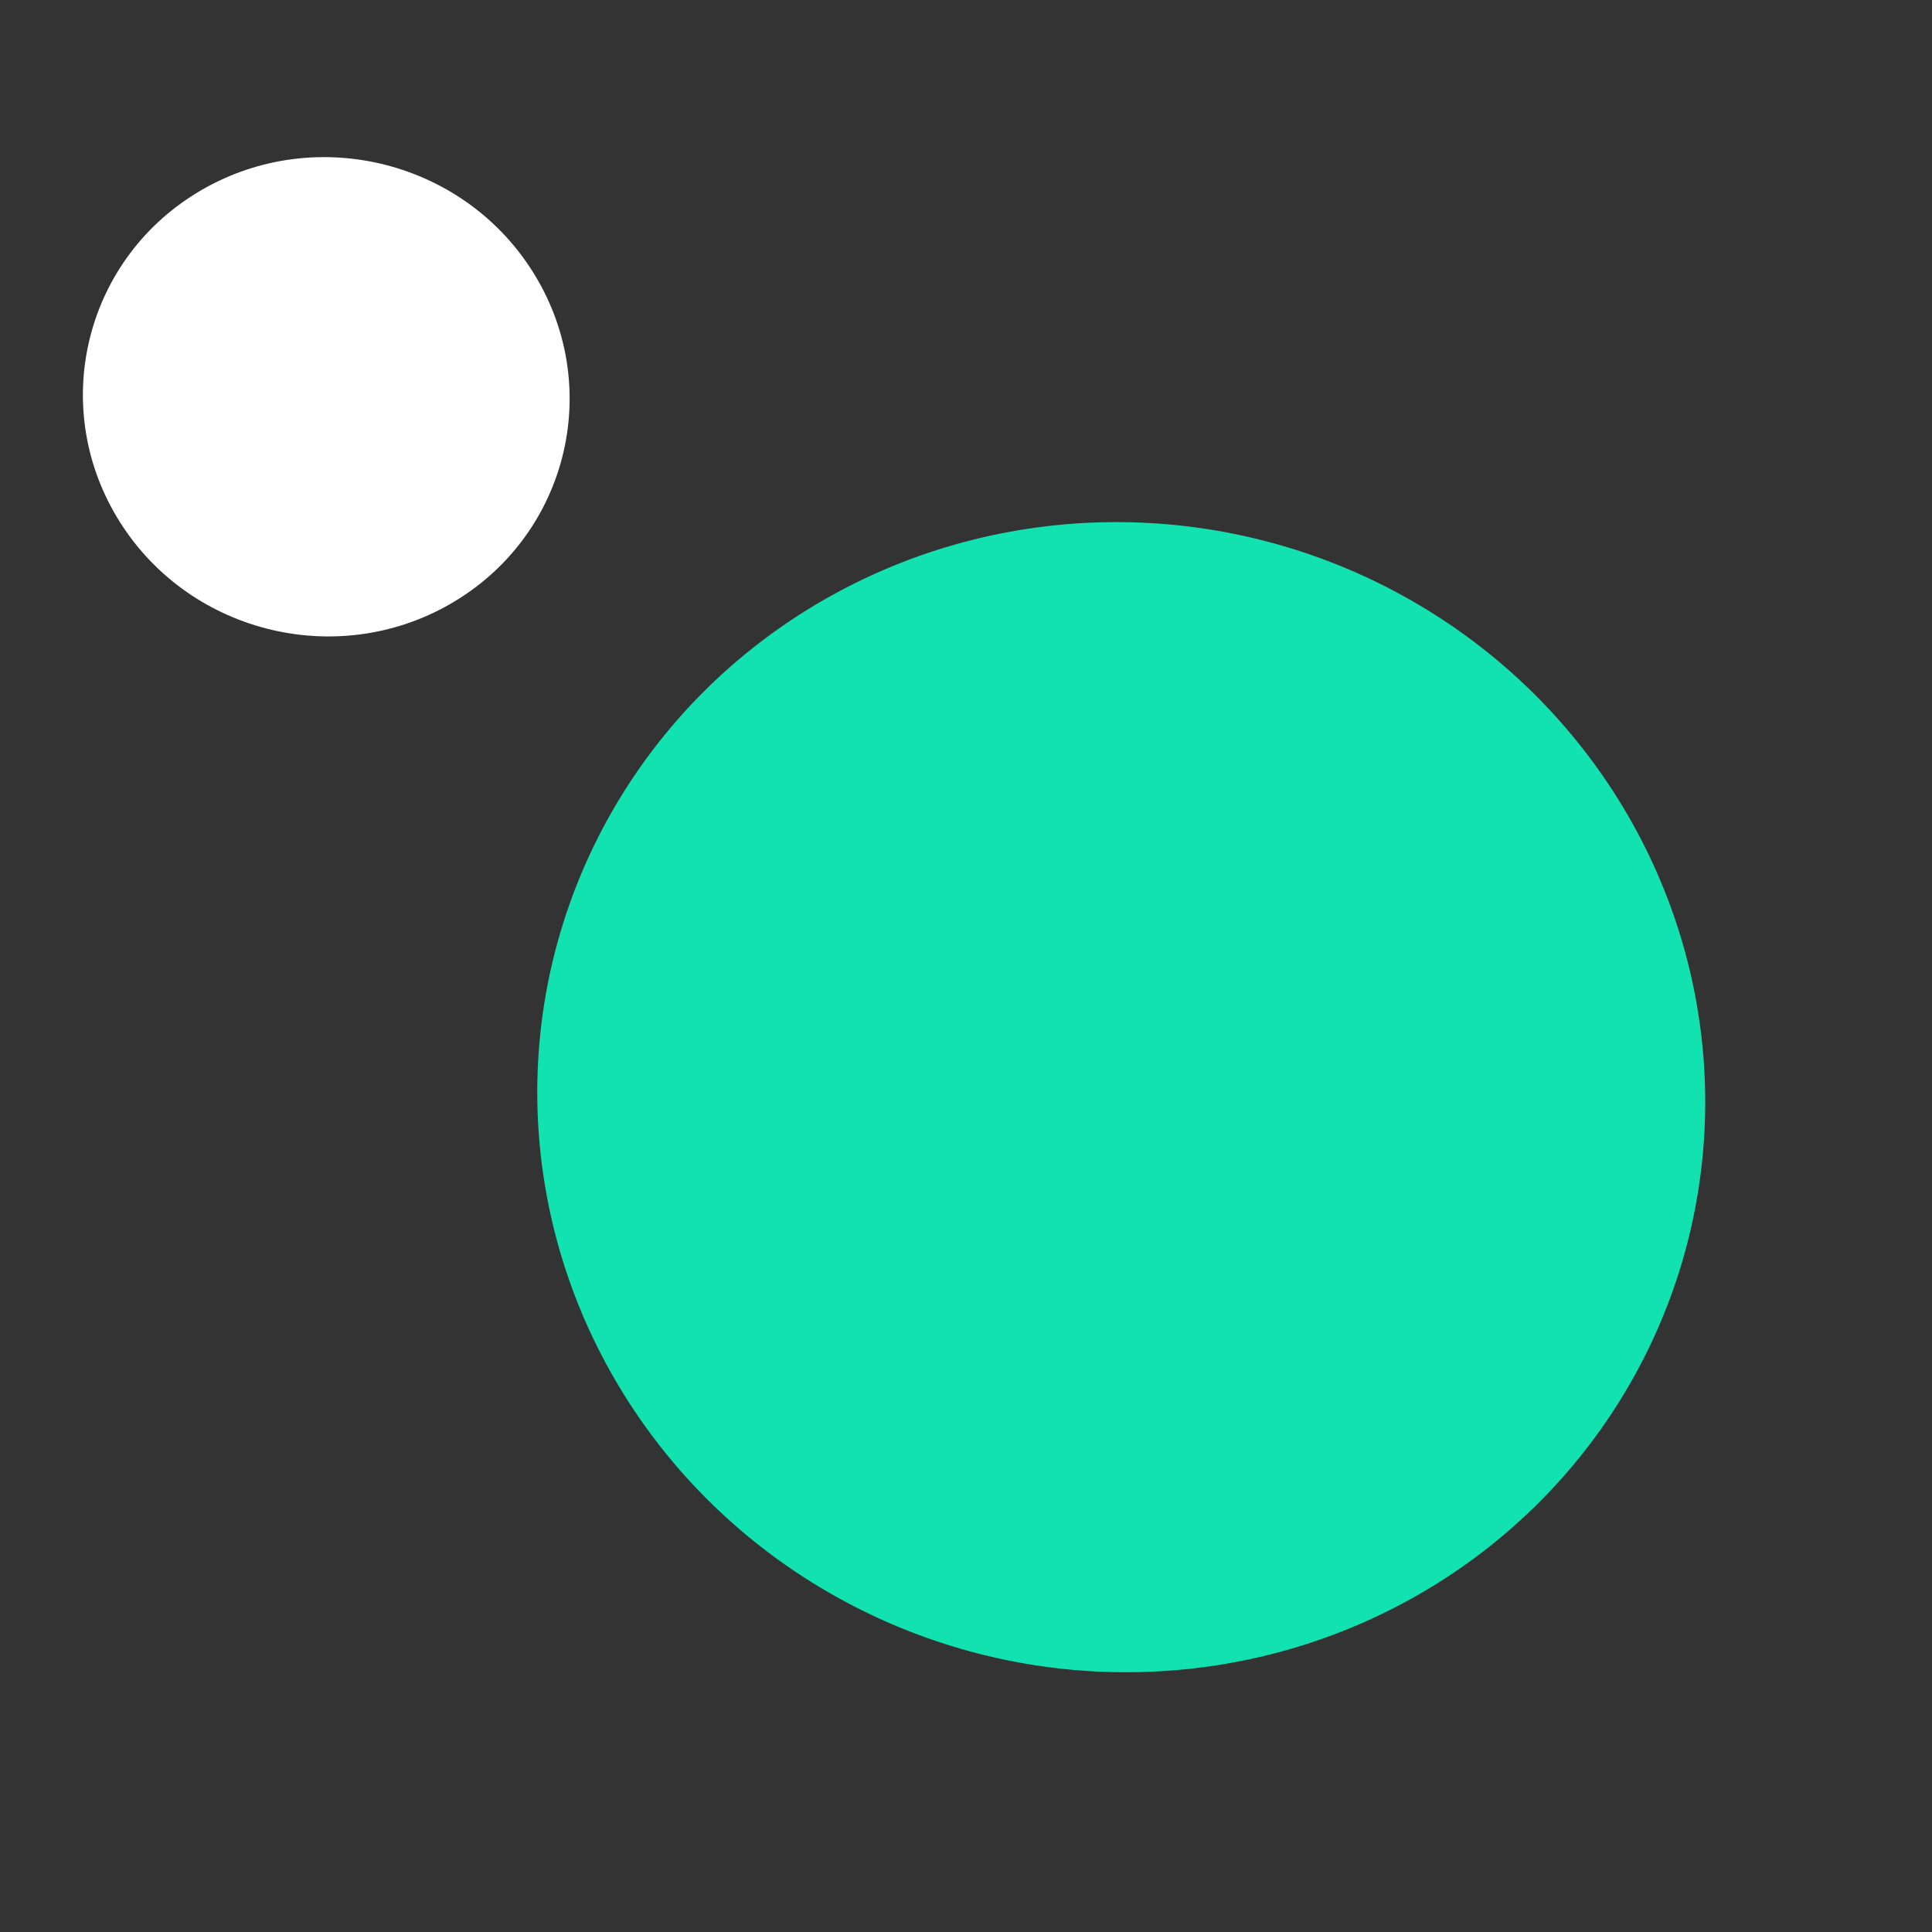 <svg width="36" height="36" viewBox="0 0 36 36" fill="none" xmlns="http://www.w3.org/2000/svg">
<rect x="0" y="0" width="36" height="36" fill="#333333" stroke="none"/>
<g clip-path="url(#clip0_3828_3898)">
<circle cx="10.8" cy="10.8" r="10.8" transform="matrix(-0.515 -0.857 0.866 -0.5 17.102 35.1)" fill="#12E2B0"/>
<circle cx="4.5" cy="4.5" r="4.5" transform="matrix(-0.515 -0.857 0.866 -0.5 4.5 13.5)" fill="white"/>
</g>
<defs>
<clipPath id="clip0_3828_3898">
<rect width="36" height="36" fill="white"/>
</clipPath>
</defs>
</svg>
